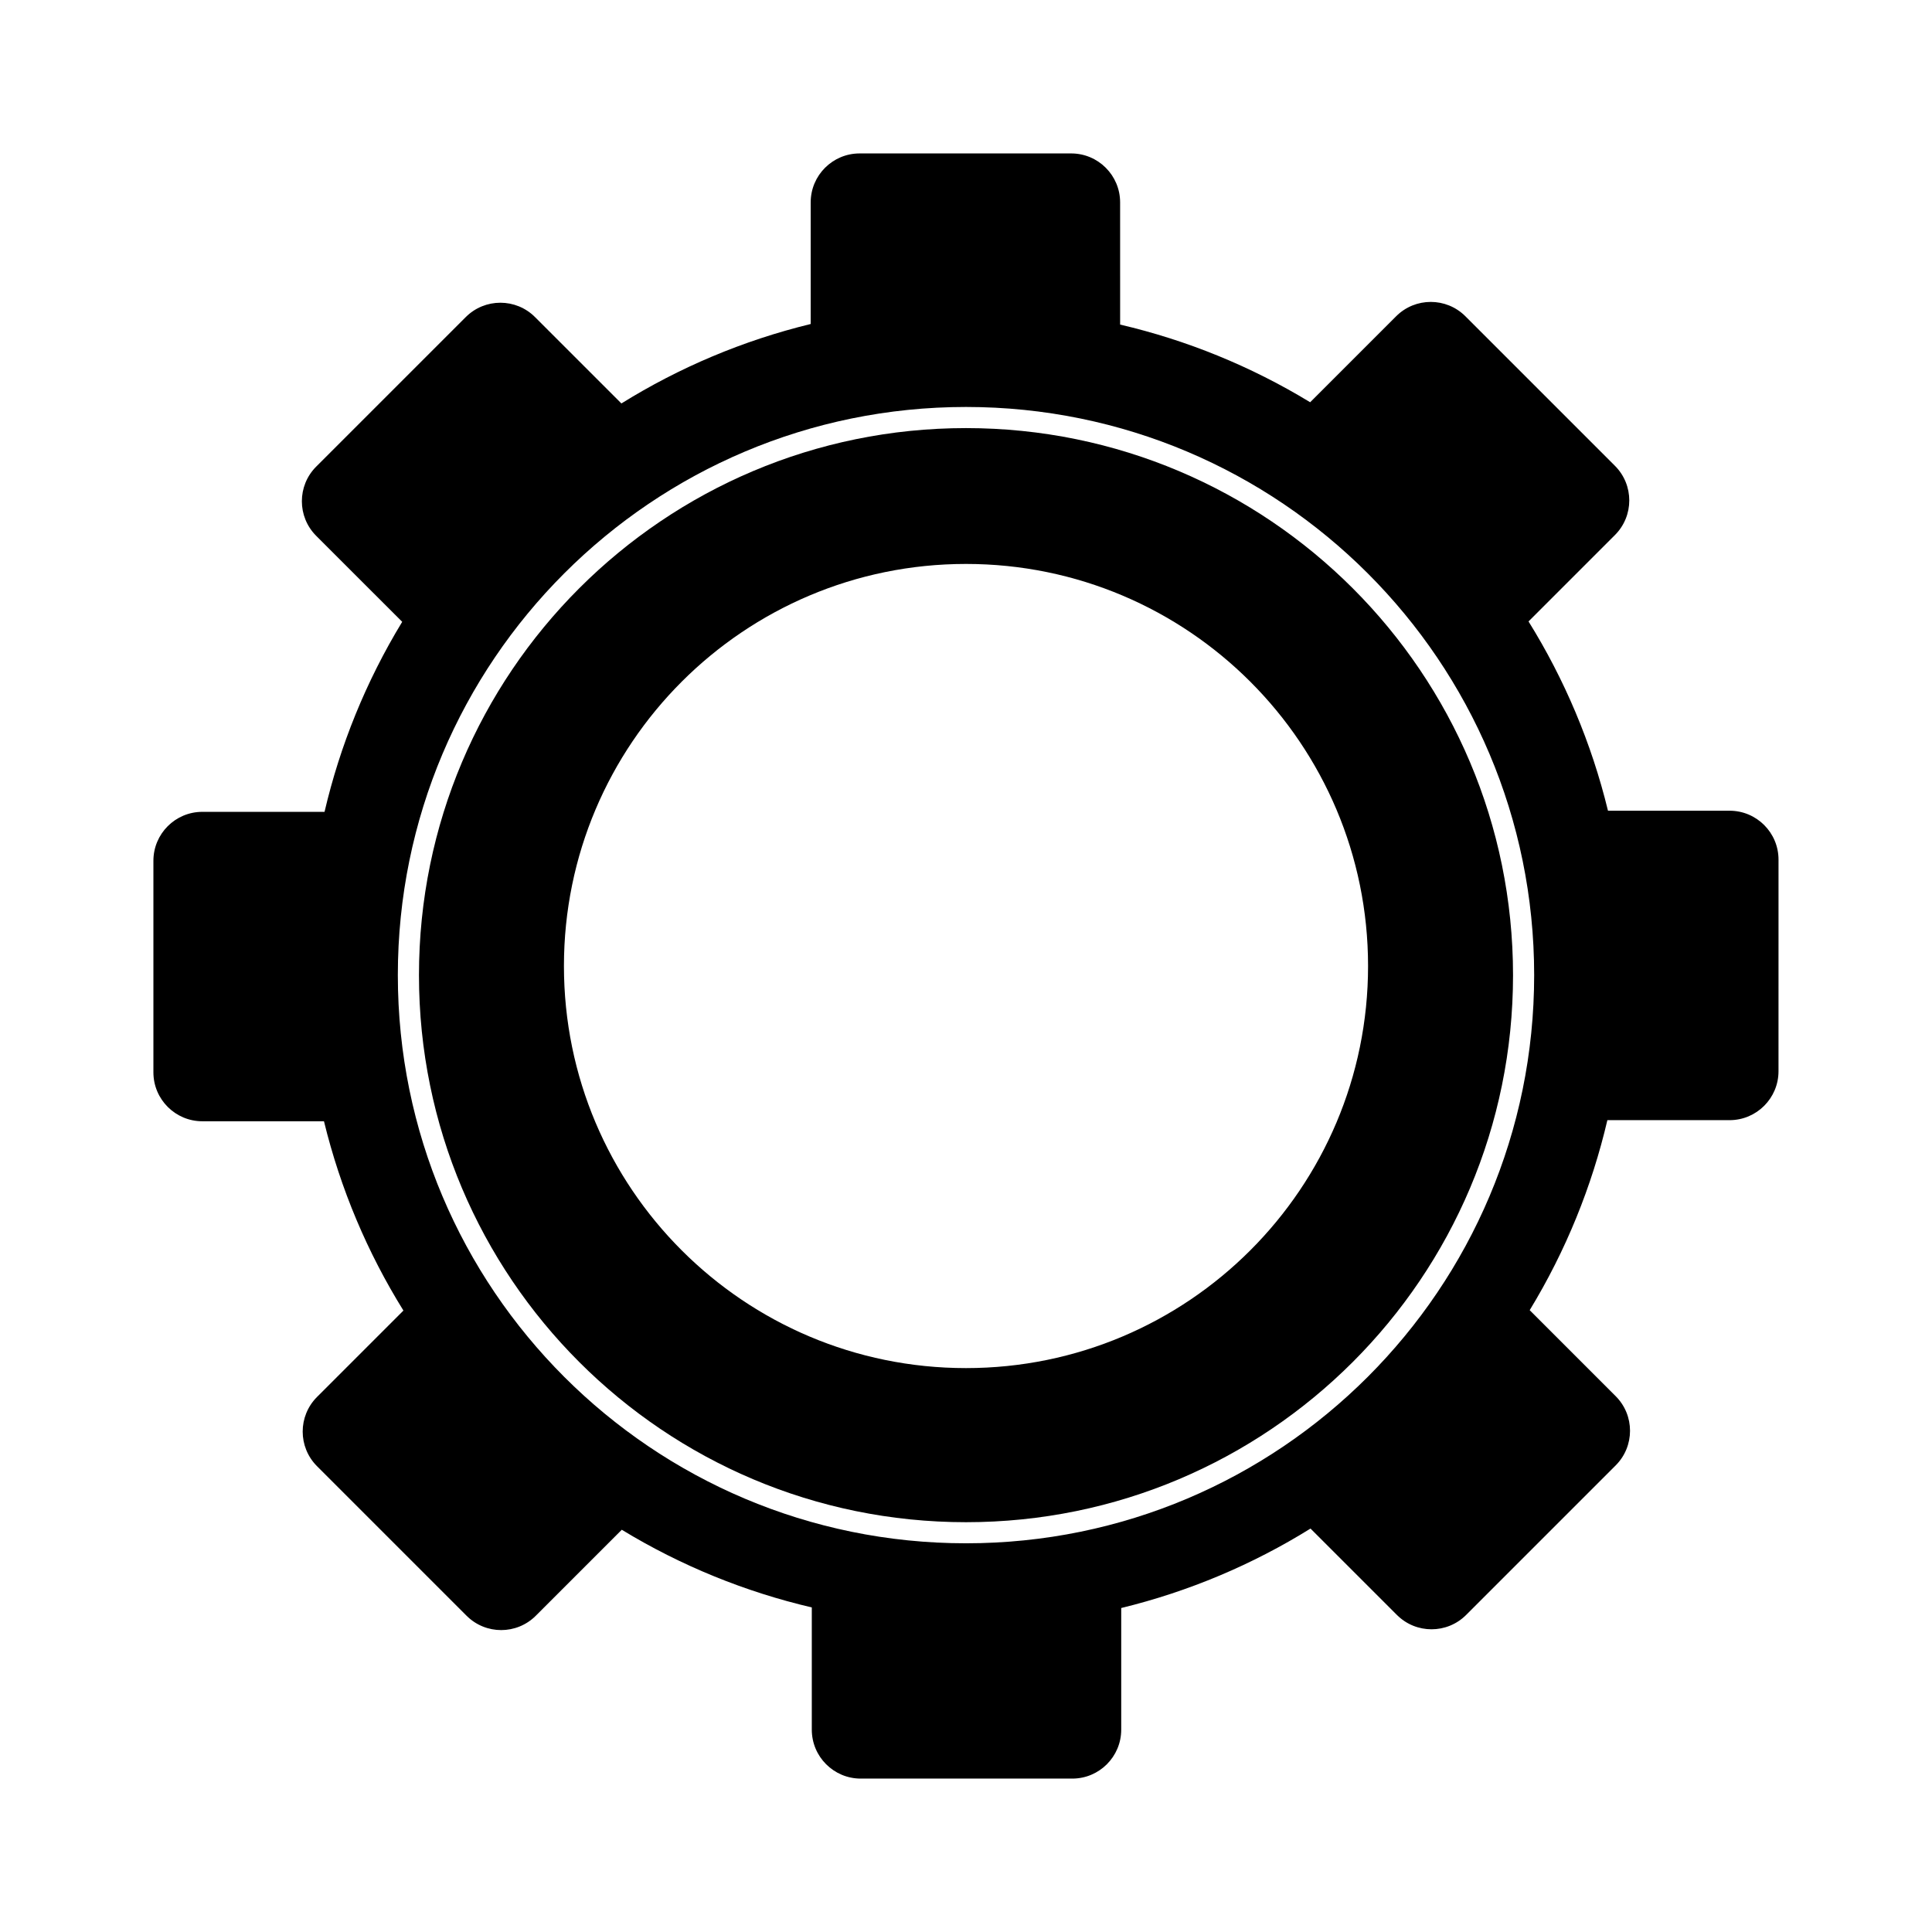 <?xml version="1.0" encoding="UTF-8"?>
<!-- Uploaded to: SVG Repo, www.svgrepo.com, Generator: SVG Repo Mixer Tools -->
<svg fill="#000000" width="800px" height="800px" version="1.1" viewBox="144 144 512 512" xmlns="http://www.w3.org/2000/svg">
 <g>
  <path d="m400 257.45c-80.066 0-144.97 64.906-144.97 144.98s64.906 144.97 144.97 144.97 144.97-64.906 144.97-144.97c-0.004-80.07-64.91-144.98-144.97-144.98zm0 249.11c-58.852 0-106.55-47.707-106.55-106.55 0-58.855 47.707-106.56 106.55-106.56 58.852 0 106.55 47.707 106.55 106.56 0 58.852-47.707 106.55-106.55 106.55z"/>
  <path d="m602.36 358.85h-32.227c-4.375-17.98-11.551-34.867-21.055-50.16l22.898-22.898c5.066-5.062 5.066-13.281 0-18.348l-39.633-39.633c-5.066-5.066-13.281-5.066-18.348 0l-22.789 22.789c-15.809-9.621-32.824-16.484-50.359-20.582v-0.145l-0.004-32.238c0-7.164-5.809-12.973-12.973-12.973h-56.055c-7.164 0-12.973 5.809-12.973 12.973v32.23c-17.984 4.375-34.867 11.551-50.164 21.055l-0.105-0.105-22.793-22.789c-5.062-5.066-13.281-5.066-18.344 0l-39.641 39.633c-5.062 5.062-5.062 13.281 0 18.344l22.793 22.789c-9.621 15.809-16.484 32.824-20.582 50.355h-32.379c-7.164 0-12.973 5.805-12.973 12.973v56.055c0 7.164 5.809 12.973 12.973 12.973h32.23c4.375 17.98 11.551 34.867 21.055 50.164l-22.898 22.898c-5.062 5.066-5.066 13.281 0 18.348l39.633 39.633c5.066 5.066 13.281 5.066 18.344 0l22.789-22.789c15.809 9.621 32.824 16.484 50.355 20.586v32.387c0 7.164 5.805 12.973 12.973 12.973h56.055c7.164 0 12.973-5.809 12.973-12.973v-32.234c17.98-4.375 34.867-11.551 50.164-21.055l0.105 0.105 22.793 22.789c5.062 5.066 13.281 5.066 18.344 0l39.633-39.633c5.066-5.062 5.066-13.281 0-18.344l-22.789-22.793c9.621-15.809 16.488-32.824 20.586-50.355h32.379c7.164 0 12.973-5.809 12.973-12.973l0.004-56.059c0.004-7.164-5.805-12.973-12.969-12.973zm-202.36 194.14c-83.16 0-150.57-67.41-150.57-150.57 0-83.164 67.41-150.57 150.57-150.57s150.57 67.41 150.57 150.57c-0.004 83.152-67.414 150.57-150.57 150.57z"/>
 </g>
</svg>